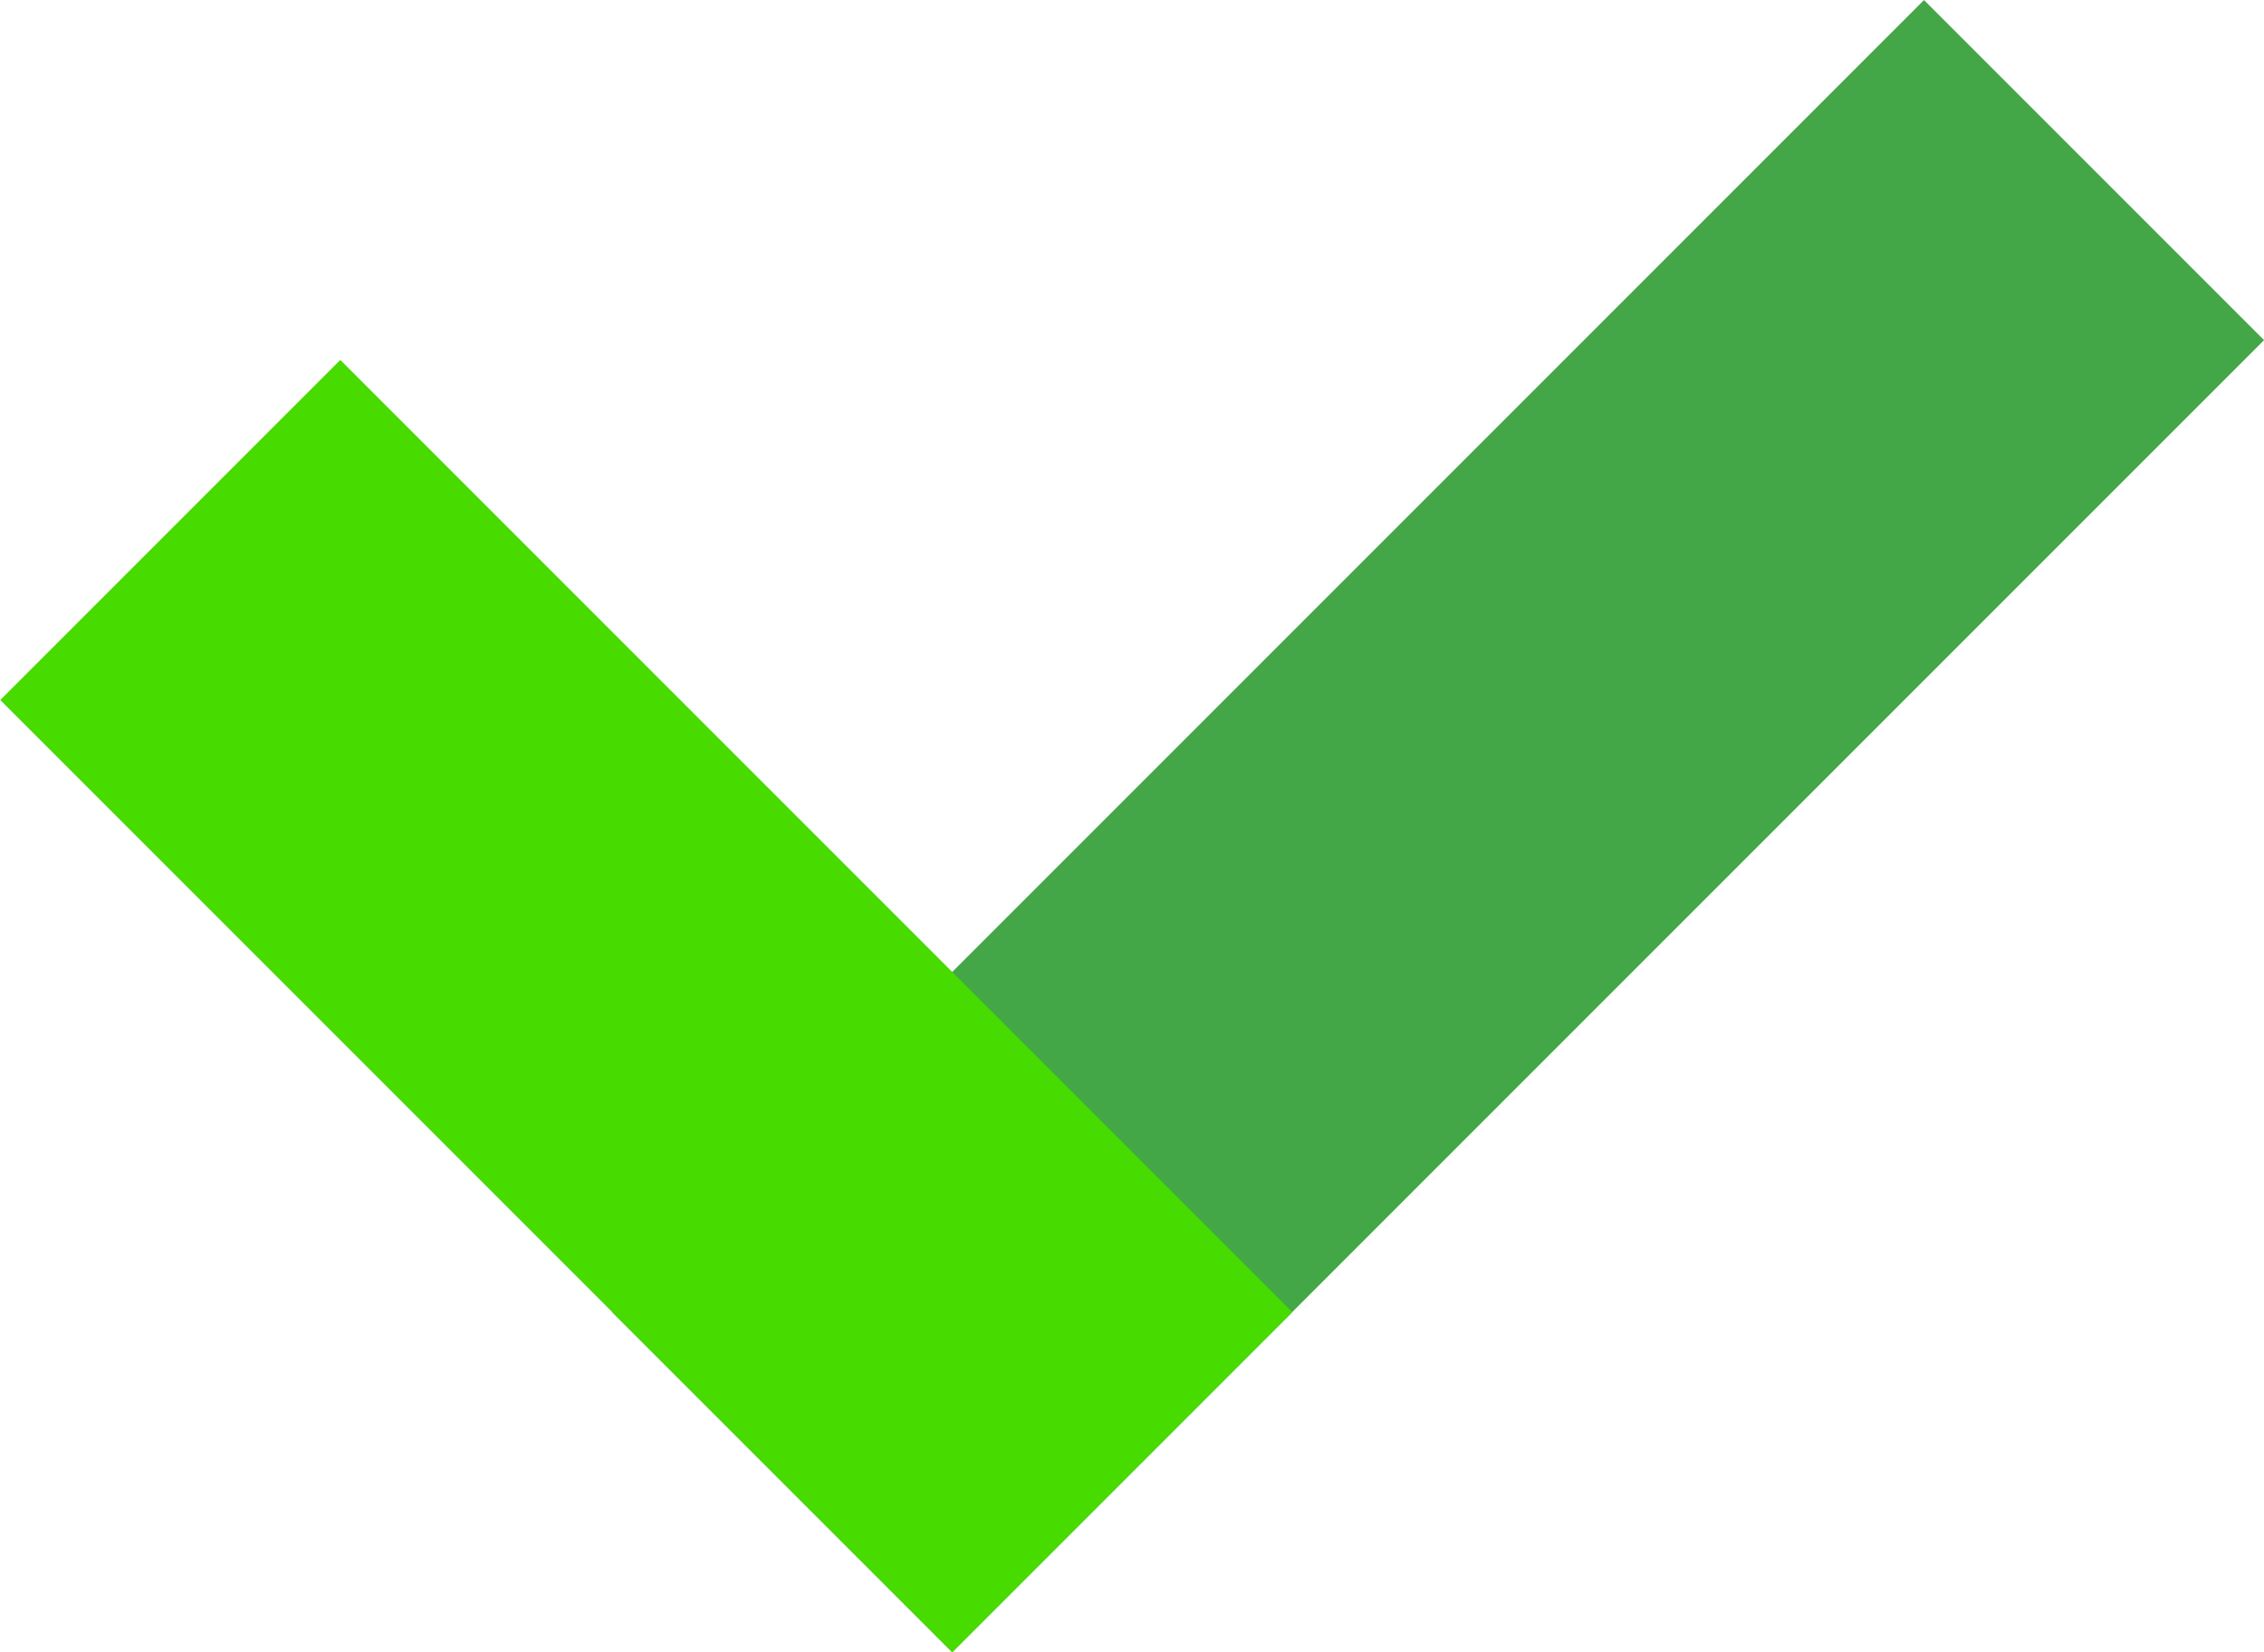 <?xml version="1.0" encoding="UTF-8"?>
<svg id="Layer_1" xmlns="http://www.w3.org/2000/svg" viewBox="0 0 97.17 70.9">
  <defs>
    <style>.cls-1{fill:#43a747;}.cls-2{fill:#47db00;}</style>
  </defs>
  <g id="Artwork_1">
    <rect class="cls-1" x="51.4" y="-4.36" width="20.64" height="79.63" transform="translate(43.15 -33.26) rotate(45)" />
    <rect class="cls-2" x="17.41" y="14.27" width="20.64" height="57.79" transform="translate(77.87 54.09) rotate(135)" />
  </g>
</svg>